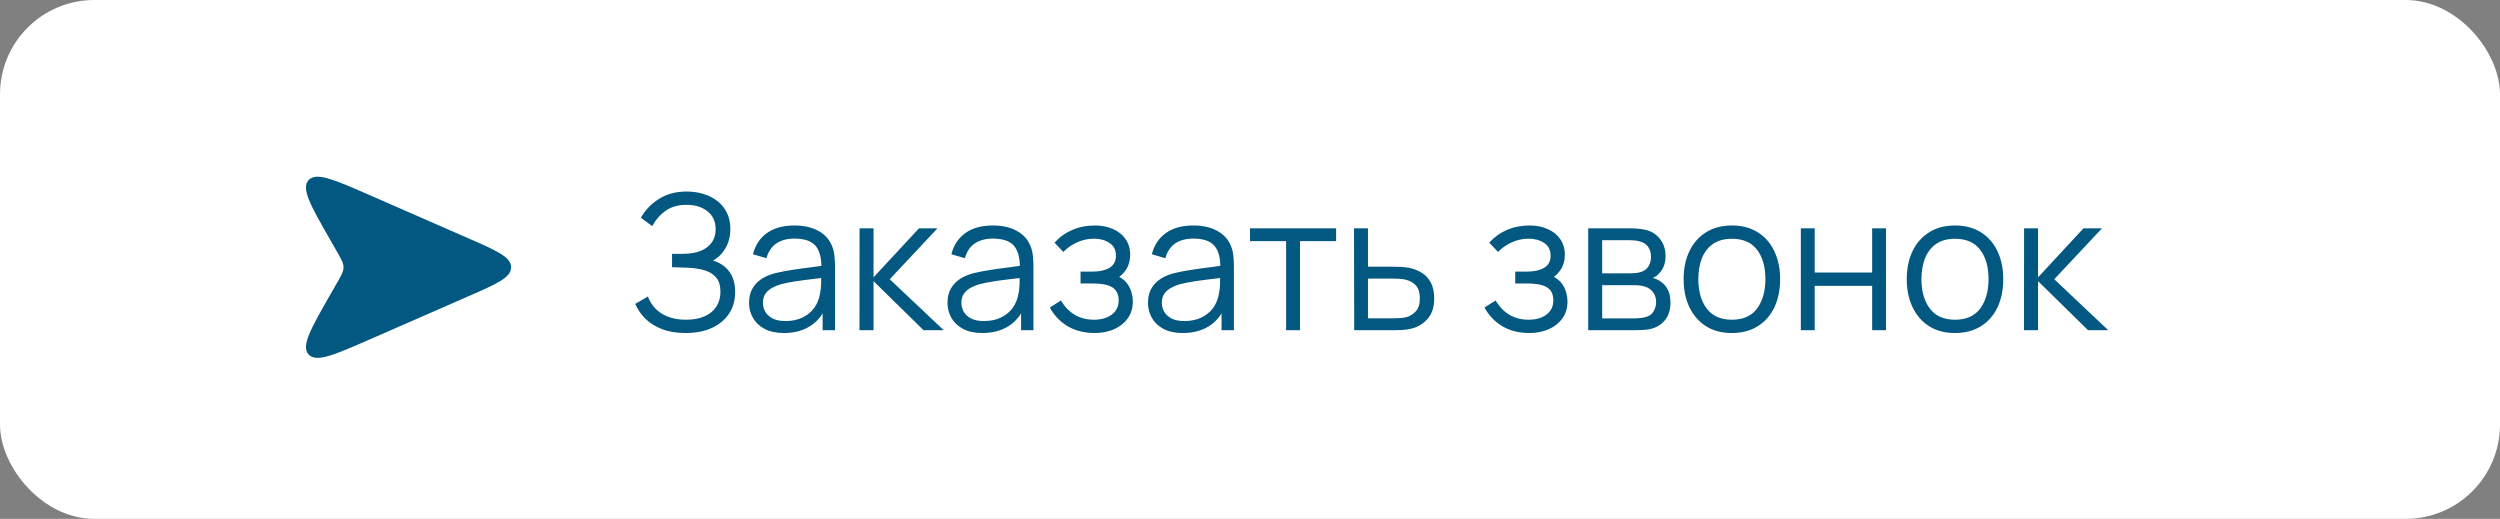 <?xml version="1.0" encoding="UTF-8"?> <svg xmlns="http://www.w3.org/2000/svg" width="159" height="33" viewBox="0 0 159 33" fill="none"><rect x="0" y="0" width="159" height="33" fill="#808080" stroke="none"/><rect width="159" height="33" rx="6" fill="white"></rect><path d="M43.606 21.18C43.018 21.18 42.508 21.094 42.076 20.922C41.648 20.75 41.296 20.524 41.02 20.244C40.744 19.96 40.538 19.654 40.402 19.326L41.206 18.858C41.302 19.13 41.454 19.378 41.662 19.602C41.87 19.826 42.138 20.004 42.466 20.136C42.794 20.268 43.184 20.334 43.636 20.334C44.104 20.334 44.5 20.26 44.824 20.112C45.152 19.964 45.4 19.756 45.568 19.488C45.736 19.22 45.82 18.908 45.82 18.552C45.82 18.16 45.726 17.856 45.538 17.64C45.35 17.424 45.098 17.272 44.782 17.184C44.466 17.092 44.114 17.04 43.726 17.028C43.434 17.016 43.226 17.008 43.102 17.004C42.978 17 42.896 16.998 42.856 16.998C42.816 16.998 42.778 16.998 42.742 16.998V16.146C42.77 16.146 42.844 16.146 42.964 16.146C43.084 16.146 43.212 16.146 43.348 16.146C43.484 16.142 43.592 16.138 43.672 16.134C44.244 16.106 44.694 15.956 45.022 15.684C45.35 15.412 45.514 15.044 45.514 14.58C45.514 14.088 45.34 13.706 44.992 13.434C44.648 13.162 44.202 13.026 43.654 13.026C43.138 13.026 42.702 13.15 42.346 13.398C41.994 13.642 41.706 13.97 41.482 14.382L40.762 13.848C41.034 13.36 41.418 12.96 41.914 12.648C42.41 12.336 42.998 12.18 43.678 12.18C44.042 12.18 44.39 12.23 44.722 12.33C45.058 12.43 45.354 12.578 45.61 12.774C45.87 12.97 46.074 13.218 46.222 13.518C46.374 13.814 46.45 14.162 46.45 14.562C46.45 15.03 46.346 15.438 46.138 15.786C45.934 16.134 45.67 16.396 45.346 16.572C45.786 16.704 46.13 16.936 46.378 17.268C46.63 17.6 46.756 18.034 46.756 18.57C46.756 19.098 46.626 19.558 46.366 19.95C46.106 20.342 45.738 20.646 45.262 20.862C44.79 21.074 44.238 21.18 43.606 21.18ZM49.854 21.18C49.366 21.18 48.956 21.092 48.624 20.916C48.296 20.74 48.05 20.506 47.886 20.214C47.722 19.922 47.64 19.604 47.64 19.26C47.64 18.908 47.71 18.608 47.85 18.36C47.994 18.108 48.188 17.902 48.432 17.742C48.68 17.582 48.966 17.46 49.29 17.376C49.618 17.296 49.98 17.226 50.376 17.166C50.776 17.102 51.166 17.048 51.546 17.004C51.93 16.956 52.266 16.91 52.554 16.866L52.242 17.058C52.254 16.418 52.13 15.944 51.87 15.636C51.61 15.328 51.158 15.174 50.514 15.174C50.07 15.174 49.694 15.274 49.386 15.474C49.082 15.674 48.868 15.99 48.744 16.422L47.886 16.17C48.034 15.59 48.332 15.14 48.78 14.82C49.228 14.5 49.81 14.34 50.526 14.34C51.118 14.34 51.62 14.452 52.032 14.676C52.448 14.896 52.742 15.216 52.914 15.636C52.994 15.824 53.046 16.034 53.07 16.266C53.094 16.498 53.106 16.734 53.106 16.974V21H52.32V19.374L52.548 19.47C52.328 20.026 51.986 20.45 51.522 20.742C51.058 21.034 50.502 21.18 49.854 21.18ZM49.956 20.418C50.368 20.418 50.728 20.344 51.036 20.196C51.344 20.048 51.592 19.846 51.78 19.59C51.968 19.33 52.09 19.038 52.146 18.714C52.194 18.506 52.22 18.278 52.224 18.03C52.228 17.778 52.23 17.59 52.23 17.466L52.566 17.64C52.266 17.68 51.94 17.72 51.588 17.76C51.24 17.8 50.896 17.846 50.556 17.898C50.22 17.95 49.916 18.012 49.644 18.084C49.46 18.136 49.282 18.21 49.11 18.306C48.938 18.398 48.796 18.522 48.684 18.678C48.576 18.834 48.522 19.028 48.522 19.26C48.522 19.448 48.568 19.63 48.66 19.806C48.756 19.982 48.908 20.128 49.116 20.244C49.328 20.36 49.608 20.418 49.956 20.418ZM54.662 21L54.668 14.52H55.556V17.64L58.448 14.52H59.624L56.588 17.76L60.02 21H58.736L55.556 17.88V21H54.662ZM62.475 21.18C61.987 21.18 61.577 21.092 61.245 20.916C60.917 20.74 60.671 20.506 60.507 20.214C60.343 19.922 60.261 19.604 60.261 19.26C60.261 18.908 60.331 18.608 60.471 18.36C60.615 18.108 60.809 17.902 61.053 17.742C61.301 17.582 61.587 17.46 61.911 17.376C62.239 17.296 62.601 17.226 62.997 17.166C63.397 17.102 63.787 17.048 64.167 17.004C64.551 16.956 64.887 16.91 65.175 16.866L64.863 17.058C64.875 16.418 64.751 15.944 64.491 15.636C64.231 15.328 63.779 15.174 63.135 15.174C62.691 15.174 62.315 15.274 62.007 15.474C61.703 15.674 61.489 15.99 61.365 16.422L60.507 16.17C60.655 15.59 60.953 15.14 61.401 14.82C61.849 14.5 62.431 14.34 63.147 14.34C63.739 14.34 64.241 14.452 64.653 14.676C65.069 14.896 65.363 15.216 65.535 15.636C65.615 15.824 65.667 16.034 65.691 16.266C65.715 16.498 65.727 16.734 65.727 16.974V21H64.941V19.374L65.169 19.47C64.949 20.026 64.607 20.45 64.143 20.742C63.679 21.034 63.123 21.18 62.475 21.18ZM62.577 20.418C62.989 20.418 63.349 20.344 63.657 20.196C63.965 20.048 64.213 19.846 64.401 19.59C64.589 19.33 64.711 19.038 64.767 18.714C64.815 18.506 64.841 18.278 64.845 18.03C64.849 17.778 64.851 17.59 64.851 17.466L65.187 17.64C64.887 17.68 64.561 17.72 64.209 17.76C63.861 17.8 63.517 17.846 63.177 17.898C62.841 17.95 62.537 18.012 62.265 18.084C62.081 18.136 61.903 18.21 61.731 18.306C61.559 18.398 61.417 18.522 61.305 18.678C61.197 18.834 61.143 19.028 61.143 19.26C61.143 19.448 61.189 19.63 61.281 19.806C61.377 19.982 61.529 20.128 61.737 20.244C61.949 20.36 62.229 20.418 62.577 20.418ZM69.623 21.18C68.971 21.18 68.401 21.038 67.913 20.754C67.429 20.466 67.047 20.068 66.767 19.56L67.475 19.11C67.711 19.51 68.005 19.814 68.357 20.022C68.709 20.23 69.113 20.334 69.569 20.334C70.045 20.334 70.427 20.224 70.715 20.004C71.003 19.784 71.147 19.482 71.147 19.098C71.147 18.834 71.085 18.624 70.961 18.468C70.841 18.312 70.657 18.2 70.409 18.132C70.165 18.064 69.859 18.03 69.491 18.03H68.723V17.274H69.479C69.927 17.274 70.287 17.194 70.559 17.034C70.835 16.87 70.973 16.614 70.973 16.266C70.973 15.898 70.835 15.626 70.559 15.45C70.287 15.27 69.961 15.18 69.581 15.18C69.197 15.18 68.833 15.26 68.489 15.42C68.149 15.576 67.863 15.778 67.631 16.026L67.067 15.432C67.391 15.076 67.769 14.806 68.201 14.622C68.637 14.434 69.119 14.34 69.647 14.34C70.063 14.34 70.439 14.414 70.775 14.562C71.115 14.706 71.383 14.918 71.579 15.198C71.779 15.478 71.879 15.814 71.879 16.206C71.879 16.574 71.789 16.892 71.609 17.16C71.433 17.428 71.183 17.65 70.859 17.826L70.811 17.496C71.091 17.548 71.323 17.66 71.507 17.832C71.691 18.004 71.827 18.21 71.915 18.45C72.003 18.69 72.047 18.934 72.047 19.182C72.047 19.594 71.939 19.95 71.723 20.25C71.511 20.546 71.221 20.776 70.853 20.94C70.489 21.1 70.079 21.18 69.623 21.18ZM75.225 21.18C74.737 21.18 74.327 21.092 73.995 20.916C73.667 20.74 73.421 20.506 73.257 20.214C73.093 19.922 73.011 19.604 73.011 19.26C73.011 18.908 73.081 18.608 73.221 18.36C73.365 18.108 73.559 17.902 73.803 17.742C74.051 17.582 74.337 17.46 74.661 17.376C74.989 17.296 75.351 17.226 75.747 17.166C76.147 17.102 76.537 17.048 76.917 17.004C77.301 16.956 77.637 16.91 77.925 16.866L77.613 17.058C77.625 16.418 77.501 15.944 77.241 15.636C76.981 15.328 76.529 15.174 75.885 15.174C75.441 15.174 75.065 15.274 74.757 15.474C74.453 15.674 74.239 15.99 74.115 16.422L73.257 16.17C73.405 15.59 73.703 15.14 74.151 14.82C74.599 14.5 75.181 14.34 75.897 14.34C76.489 14.34 76.991 14.452 77.403 14.676C77.819 14.896 78.113 15.216 78.285 15.636C78.365 15.824 78.417 16.034 78.441 16.266C78.465 16.498 78.477 16.734 78.477 16.974V21H77.691V19.374L77.919 19.47C77.699 20.026 77.357 20.45 76.893 20.742C76.429 21.034 75.873 21.18 75.225 21.18ZM75.327 20.418C75.739 20.418 76.099 20.344 76.407 20.196C76.715 20.048 76.963 19.846 77.151 19.59C77.339 19.33 77.461 19.038 77.517 18.714C77.565 18.506 77.591 18.278 77.595 18.03C77.599 17.778 77.601 17.59 77.601 17.466L77.937 17.64C77.637 17.68 77.311 17.72 76.959 17.76C76.611 17.8 76.267 17.846 75.927 17.898C75.591 17.95 75.287 18.012 75.015 18.084C74.831 18.136 74.653 18.21 74.481 18.306C74.309 18.398 74.167 18.522 74.055 18.678C73.947 18.834 73.893 19.028 73.893 19.26C73.893 19.448 73.939 19.63 74.031 19.806C74.127 19.982 74.279 20.128 74.487 20.244C74.699 20.36 74.979 20.418 75.327 20.418ZM81.797 21V15.336H79.499V14.52H84.977V15.336H82.679V21H81.797ZM86.127 21L86.115 14.52H87.003V16.962H88.521C88.709 16.962 88.893 16.966 89.073 16.974C89.257 16.982 89.419 16.998 89.559 17.022C89.879 17.082 90.163 17.188 90.411 17.34C90.663 17.492 90.859 17.702 90.999 17.97C91.143 18.238 91.215 18.574 91.215 18.978C91.215 19.534 91.071 19.972 90.783 20.292C90.499 20.612 90.139 20.82 89.703 20.916C89.539 20.952 89.361 20.976 89.169 20.988C88.977 20.996 88.787 21 88.599 21H86.127ZM87.003 20.244H88.563C88.699 20.244 88.851 20.24 89.019 20.232C89.187 20.224 89.335 20.202 89.463 20.166C89.675 20.106 89.867 19.986 90.039 19.806C90.215 19.622 90.303 19.346 90.303 18.978C90.303 18.614 90.219 18.34 90.051 18.156C89.883 17.968 89.659 17.844 89.379 17.784C89.255 17.756 89.121 17.738 88.977 17.73C88.833 17.722 88.695 17.718 88.563 17.718H87.003V20.244ZM97.268 21.18C96.616 21.18 96.046 21.038 95.558 20.754C95.074 20.466 94.692 20.068 94.412 19.56L95.12 19.11C95.356 19.51 95.65 19.814 96.002 20.022C96.354 20.23 96.758 20.334 97.214 20.334C97.69 20.334 98.072 20.224 98.36 20.004C98.648 19.784 98.792 19.482 98.792 19.098C98.792 18.834 98.73 18.624 98.606 18.468C98.486 18.312 98.302 18.2 98.054 18.132C97.81 18.064 97.504 18.03 97.136 18.03H96.368V17.274H97.124C97.572 17.274 97.932 17.194 98.204 17.034C98.48 16.87 98.618 16.614 98.618 16.266C98.618 15.898 98.48 15.626 98.204 15.45C97.932 15.27 97.606 15.18 97.226 15.18C96.842 15.18 96.478 15.26 96.134 15.42C95.794 15.576 95.508 15.778 95.276 16.026L94.712 15.432C95.036 15.076 95.414 14.806 95.846 14.622C96.282 14.434 96.764 14.34 97.292 14.34C97.708 14.34 98.084 14.414 98.42 14.562C98.76 14.706 99.028 14.918 99.224 15.198C99.424 15.478 99.524 15.814 99.524 16.206C99.524 16.574 99.434 16.892 99.254 17.16C99.078 17.428 98.828 17.65 98.504 17.826L98.456 17.496C98.736 17.548 98.968 17.66 99.152 17.832C99.336 18.004 99.472 18.21 99.56 18.45C99.648 18.69 99.692 18.934 99.692 19.182C99.692 19.594 99.584 19.95 99.368 20.25C99.156 20.546 98.866 20.776 98.498 20.94C98.134 21.1 97.724 21.18 97.268 21.18ZM101.01 21V14.52H103.68C103.816 14.52 103.98 14.528 104.172 14.544C104.368 14.56 104.55 14.59 104.718 14.634C105.082 14.73 105.374 14.926 105.594 15.222C105.818 15.518 105.93 15.874 105.93 16.29C105.93 16.522 105.894 16.73 105.822 16.914C105.754 17.094 105.656 17.25 105.528 17.382C105.468 17.45 105.402 17.51 105.33 17.562C105.258 17.61 105.188 17.65 105.12 17.682C105.248 17.706 105.386 17.762 105.534 17.85C105.766 17.986 105.942 18.17 106.062 18.402C106.182 18.63 106.242 18.908 106.242 19.236C106.242 19.68 106.136 20.042 105.924 20.322C105.712 20.602 105.428 20.794 105.072 20.898C104.912 20.942 104.738 20.97 104.55 20.982C104.366 20.994 104.192 21 104.028 21H101.01ZM101.898 20.25H103.986C104.07 20.25 104.176 20.244 104.304 20.232C104.432 20.216 104.546 20.196 104.646 20.172C104.882 20.112 105.054 19.992 105.162 19.812C105.274 19.628 105.33 19.428 105.33 19.212C105.33 18.928 105.246 18.696 105.078 18.516C104.914 18.332 104.694 18.22 104.418 18.18C104.326 18.16 104.23 18.148 104.13 18.144C104.03 18.14 103.94 18.138 103.86 18.138H101.898V20.25ZM101.898 17.382H103.71C103.814 17.382 103.93 17.376 104.058 17.364C104.19 17.348 104.304 17.322 104.4 17.286C104.608 17.214 104.76 17.09 104.856 16.914C104.956 16.738 105.006 16.546 105.006 16.338C105.006 16.11 104.952 15.91 104.844 15.738C104.74 15.566 104.582 15.446 104.37 15.378C104.226 15.326 104.07 15.296 103.902 15.288C103.738 15.28 103.634 15.276 103.59 15.276H101.898V17.382ZM110.144 21.18C109.5 21.18 108.95 21.034 108.494 20.742C108.038 20.45 107.688 20.046 107.444 19.53C107.2 19.014 107.078 18.422 107.078 17.754C107.078 17.074 107.202 16.478 107.45 15.966C107.698 15.454 108.05 15.056 108.506 14.772C108.966 14.484 109.512 14.34 110.144 14.34C110.792 14.34 111.344 14.486 111.8 14.778C112.26 15.066 112.61 15.468 112.85 15.984C113.094 16.496 113.216 17.086 113.216 17.754C113.216 18.434 113.094 19.032 112.85 19.548C112.606 20.06 112.254 20.46 111.794 20.748C111.334 21.036 110.784 21.18 110.144 21.18ZM110.144 20.334C110.864 20.334 111.4 20.096 111.752 19.62C112.104 19.14 112.28 18.518 112.28 17.754C112.28 16.97 112.102 16.346 111.746 15.882C111.394 15.418 110.86 15.186 110.144 15.186C109.66 15.186 109.26 15.296 108.944 15.516C108.632 15.732 108.398 16.034 108.242 16.422C108.09 16.806 108.014 17.25 108.014 17.754C108.014 18.534 108.194 19.16 108.554 19.632C108.914 20.1 109.444 20.334 110.144 20.334ZM114.533 21V14.52H115.415V17.334H119.069V14.52H119.951V21H119.069V18.18H115.415V21H114.533ZM124.335 21.18C123.691 21.18 123.141 21.034 122.685 20.742C122.229 20.45 121.879 20.046 121.635 19.53C121.391 19.014 121.269 18.422 121.269 17.754C121.269 17.074 121.393 16.478 121.641 15.966C121.889 15.454 122.241 15.056 122.697 14.772C123.157 14.484 123.703 14.34 124.335 14.34C124.983 14.34 125.535 14.486 125.991 14.778C126.451 15.066 126.801 15.468 127.041 15.984C127.285 16.496 127.407 17.086 127.407 17.754C127.407 18.434 127.285 19.032 127.041 19.548C126.797 20.06 126.445 20.46 125.985 20.748C125.525 21.036 124.975 21.18 124.335 21.18ZM124.335 20.334C125.055 20.334 125.591 20.096 125.943 19.62C126.295 19.14 126.471 18.518 126.471 17.754C126.471 16.97 126.293 16.346 125.937 15.882C125.585 15.418 125.051 15.186 124.335 15.186C123.851 15.186 123.451 15.296 123.135 15.516C122.823 15.732 122.589 16.034 122.433 16.422C122.281 16.806 122.205 17.25 122.205 17.754C122.205 18.534 122.385 19.16 122.745 19.632C123.105 20.1 123.635 20.334 124.335 20.334ZM128.725 21L128.731 14.52H129.619V17.64L132.511 14.52H133.687L130.651 17.76L134.083 21H132.799L129.619 17.88V21H128.725Z" fill="#035881"></path><path d="M20.998 15.247L21.433 16.008C21.71 16.492 21.848 16.734 21.848 17C21.848 17.266 21.71 17.508 21.433 17.992L21.433 17.992L20.998 18.753C19.76 20.92 19.141 22.004 19.623 22.541C20.106 23.078 21.25 22.578 23.536 21.578L29.812 18.832C31.607 18.047 32.505 17.654 32.505 17C32.505 16.346 31.607 15.953 29.812 15.168L23.536 12.422C21.25 11.422 20.106 10.921 19.623 11.459C19.141 11.996 19.76 13.08 20.998 15.247Z" fill="#035881"></path></svg> 